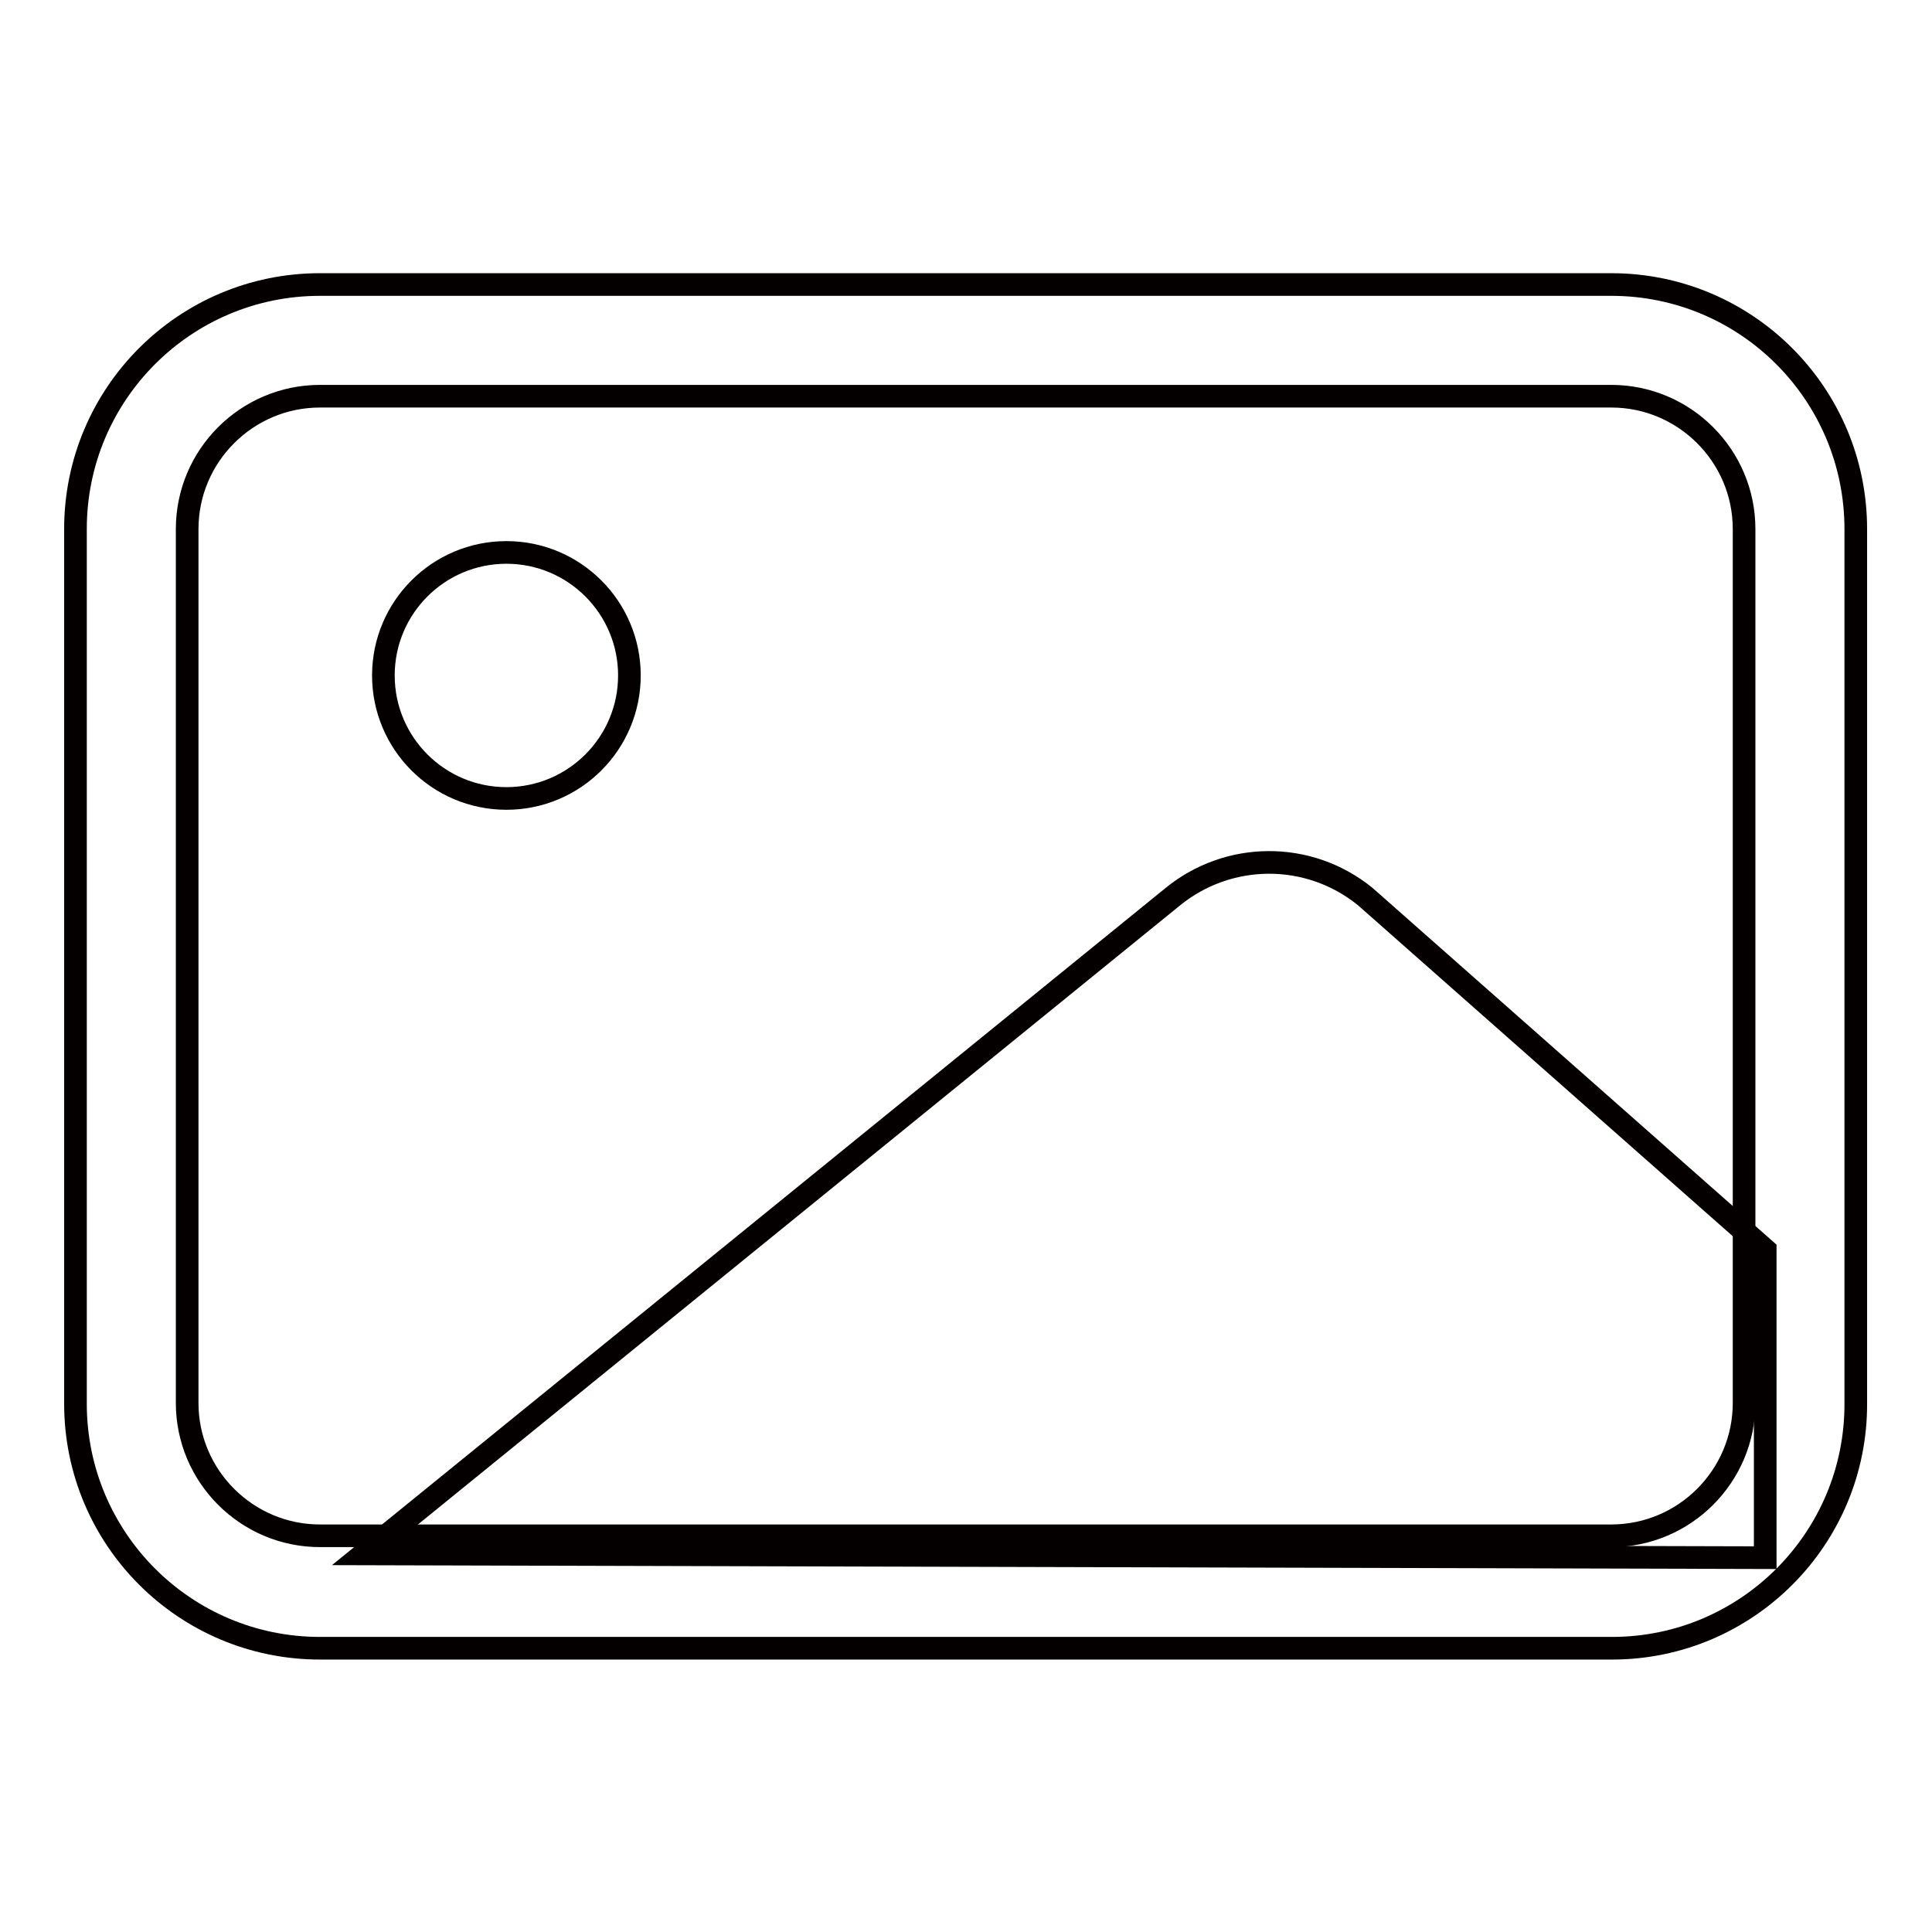 <?xml version="1.0" encoding="utf-8"?>
<!-- Svg Vector Icons : http://www.onlinewebfonts.com/icon -->
<!DOCTYPE svg PUBLIC "-//W3C//DTD SVG 1.1//EN" "http://www.w3.org/Graphics/SVG/1.1/DTD/svg11.dtd">
<svg version="1.1" xmlns="http://www.w3.org/2000/svg" xmlns:xlink="http://www.w3.org/1999/xlink" x="0px" y="0px" viewBox="0 0 256 256" enable-background="new 0 0 256 256" xml:space="preserve">
<g> <path stroke-width="3" fill-opacity="0" stroke="#040000"  d="M213.6,218.4H42.4c-17.9,0-32.4-14.5-32.4-32.4l0,0V70.1c0-17.9,14.5-32.4,32.4-32.4h171.1 c17.9,0,32.4,14.5,32.4,32.4l0,0v115.8C246,203.8,231.5,218.4,213.6,218.4L213.6,218.4L213.6,218.4z M42.4,52.5 c-9.7,0-17.6,7.9-17.6,17.6v115.8c0,9.7,7.9,17.6,17.6,17.6l0,0h171.1c9.7,0,17.6-7.9,17.6-17.6l0,0V70.1c0-9.7-7.9-17.6-17.6-17.6 l0,0H42.4z"/> <path stroke-width="3" fill-opacity="0" stroke="#040000"  d="M50.8,89.5c0,9,7.3,16.3,16.3,16.3c9,0,16.3-7.3,16.3-16.3c0-9-7.3-16.3-16.3-16.3 C58.1,73.2,50.8,80.5,50.8,89.5z"/> <path stroke-width="3" fill-opacity="0" stroke="#040000"  d="M48.2,205.9l107.1-87c7.4-6.1,18.1-6.2,25.6-0.1l53,46.8v40.8L48.2,205.9z"/></g>
</svg>